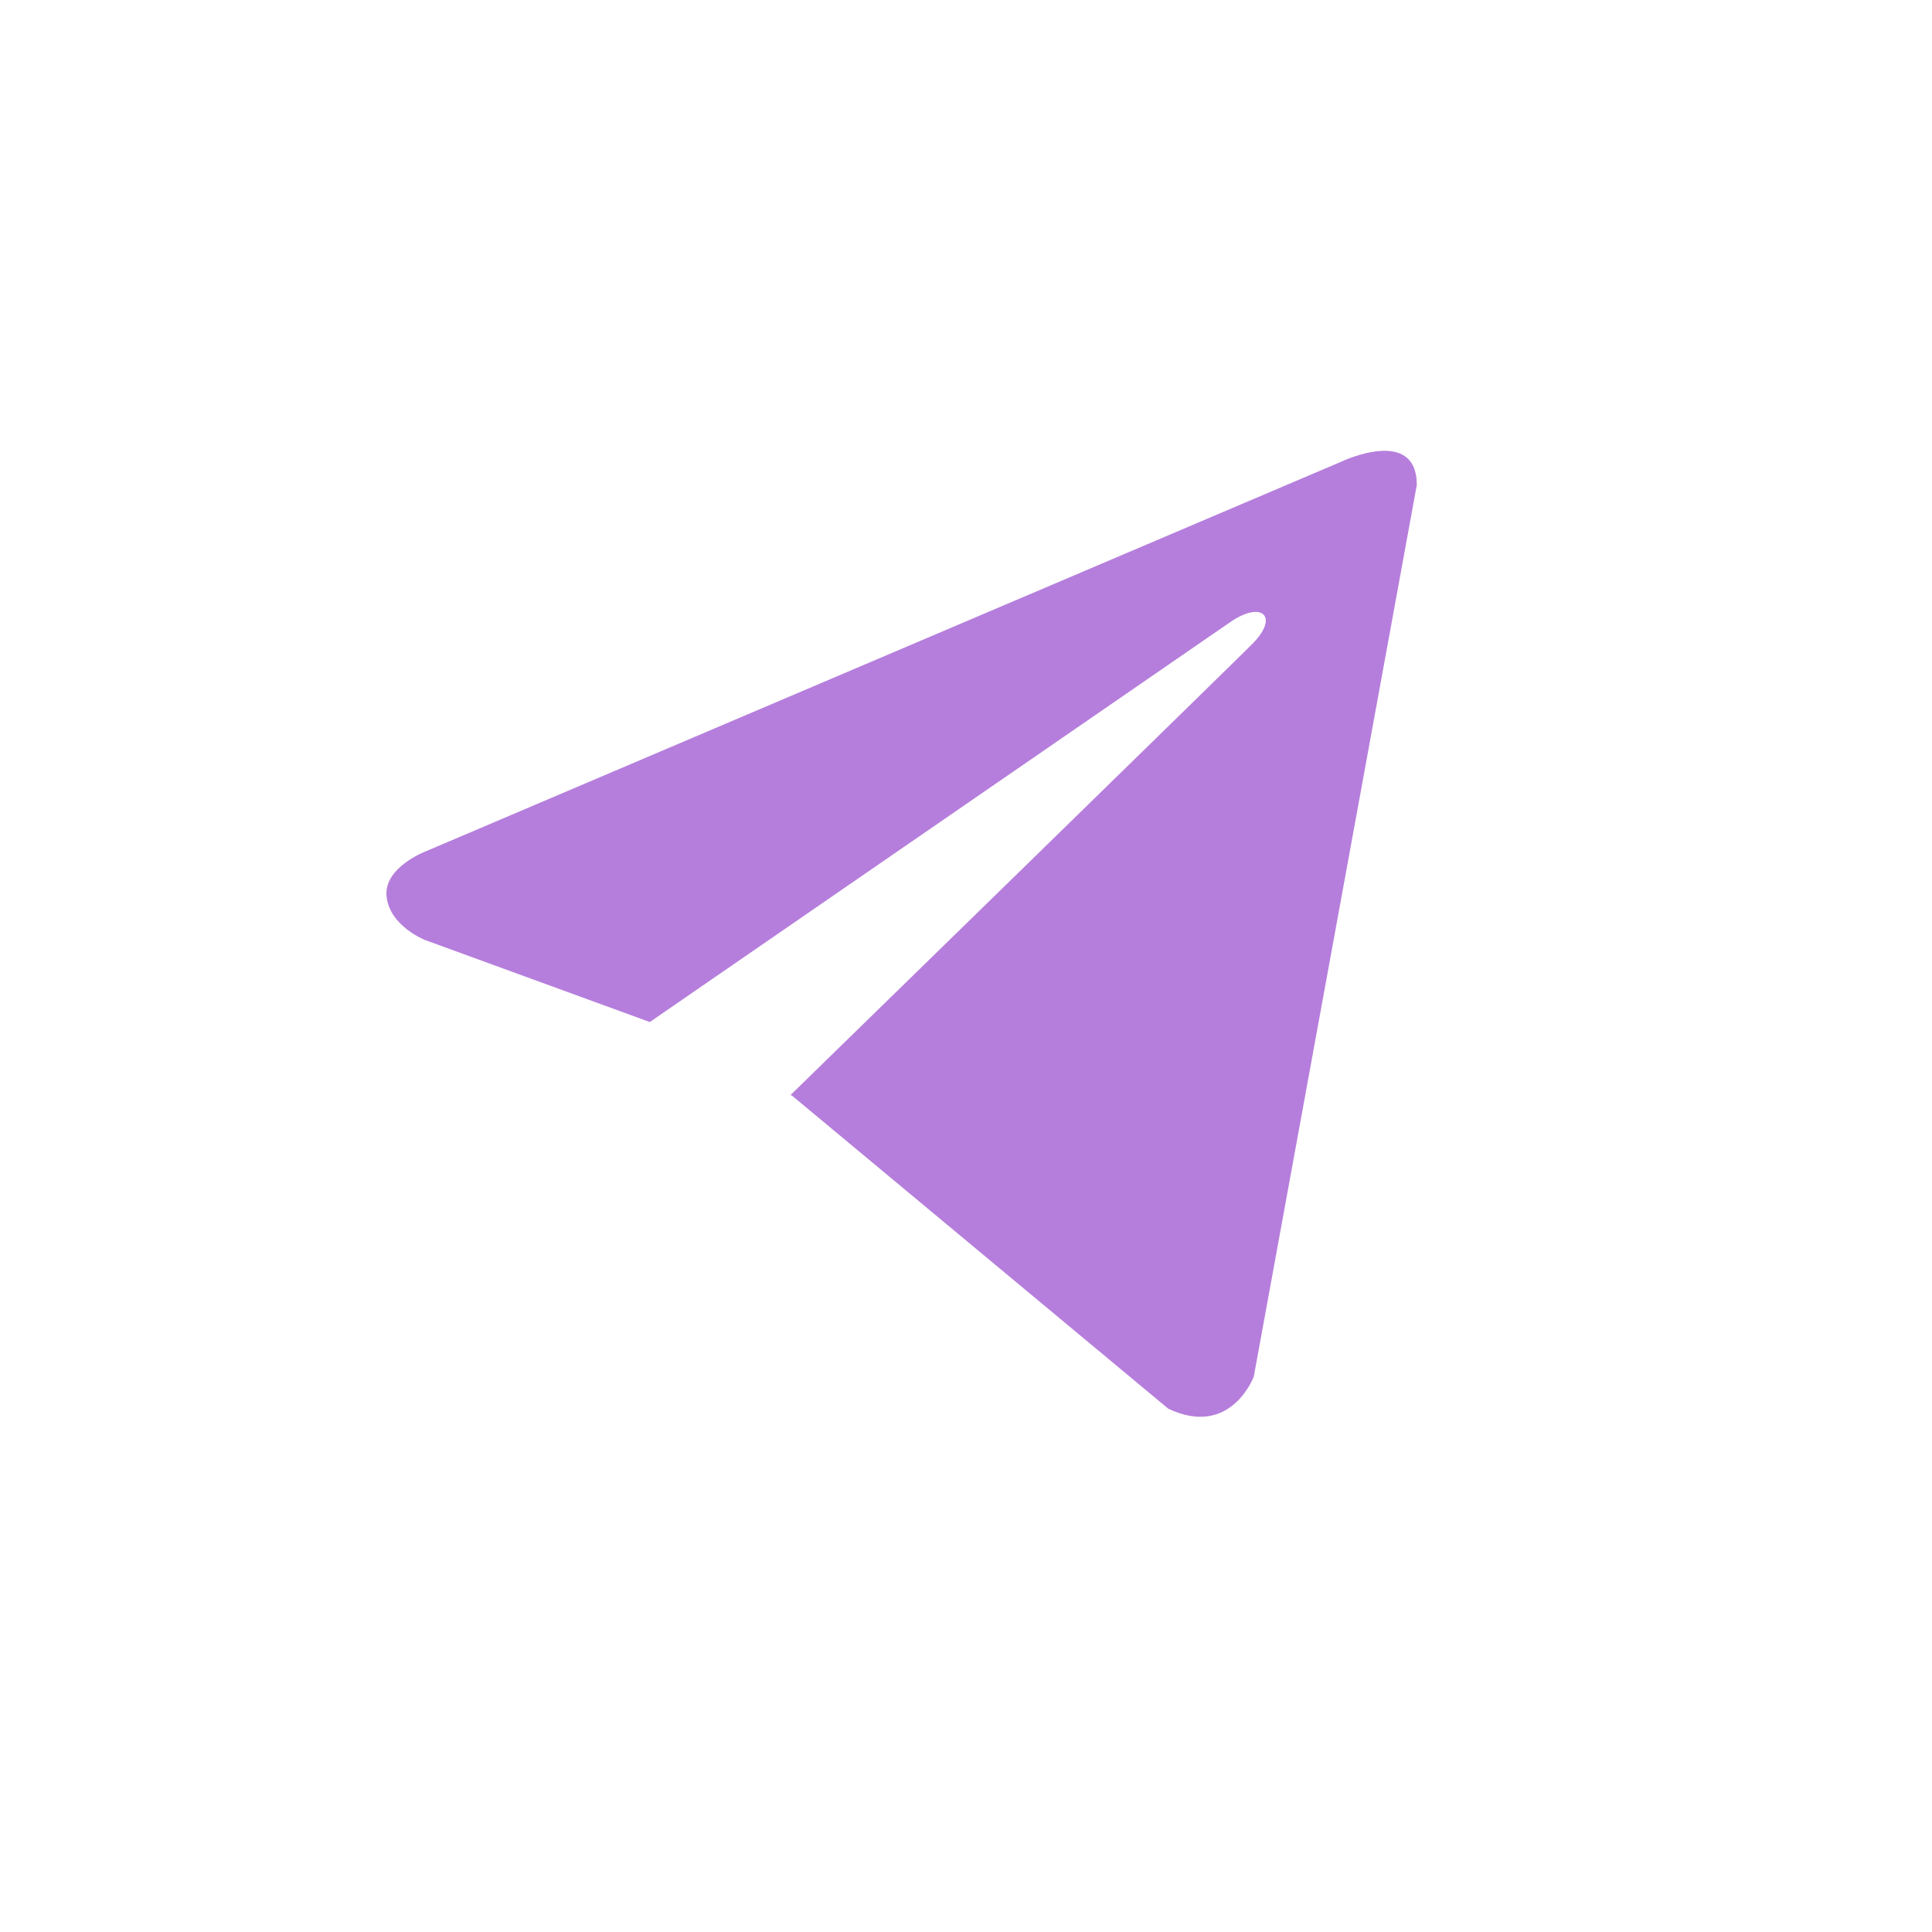 <?xml version="1.0" encoding="UTF-8"?> <svg xmlns="http://www.w3.org/2000/svg" width="30" height="30" viewBox="0 0 30 30" fill="none"> <path d="M22 7.531L19.469 21.375C19.469 21.375 19.115 22.335 18.142 21.875L12.303 17.017L12.276 17.003C13.065 16.234 19.181 10.267 19.448 9.997C19.862 9.578 19.605 9.328 19.125 9.645L10.09 15.87L6.604 14.598C6.604 14.598 6.056 14.386 6.003 13.926C5.95 13.465 6.622 13.215 6.622 13.215L20.832 7.167C20.832 7.167 22 6.61 22 7.531Z" fill="#B57EDC"></path> </svg> 